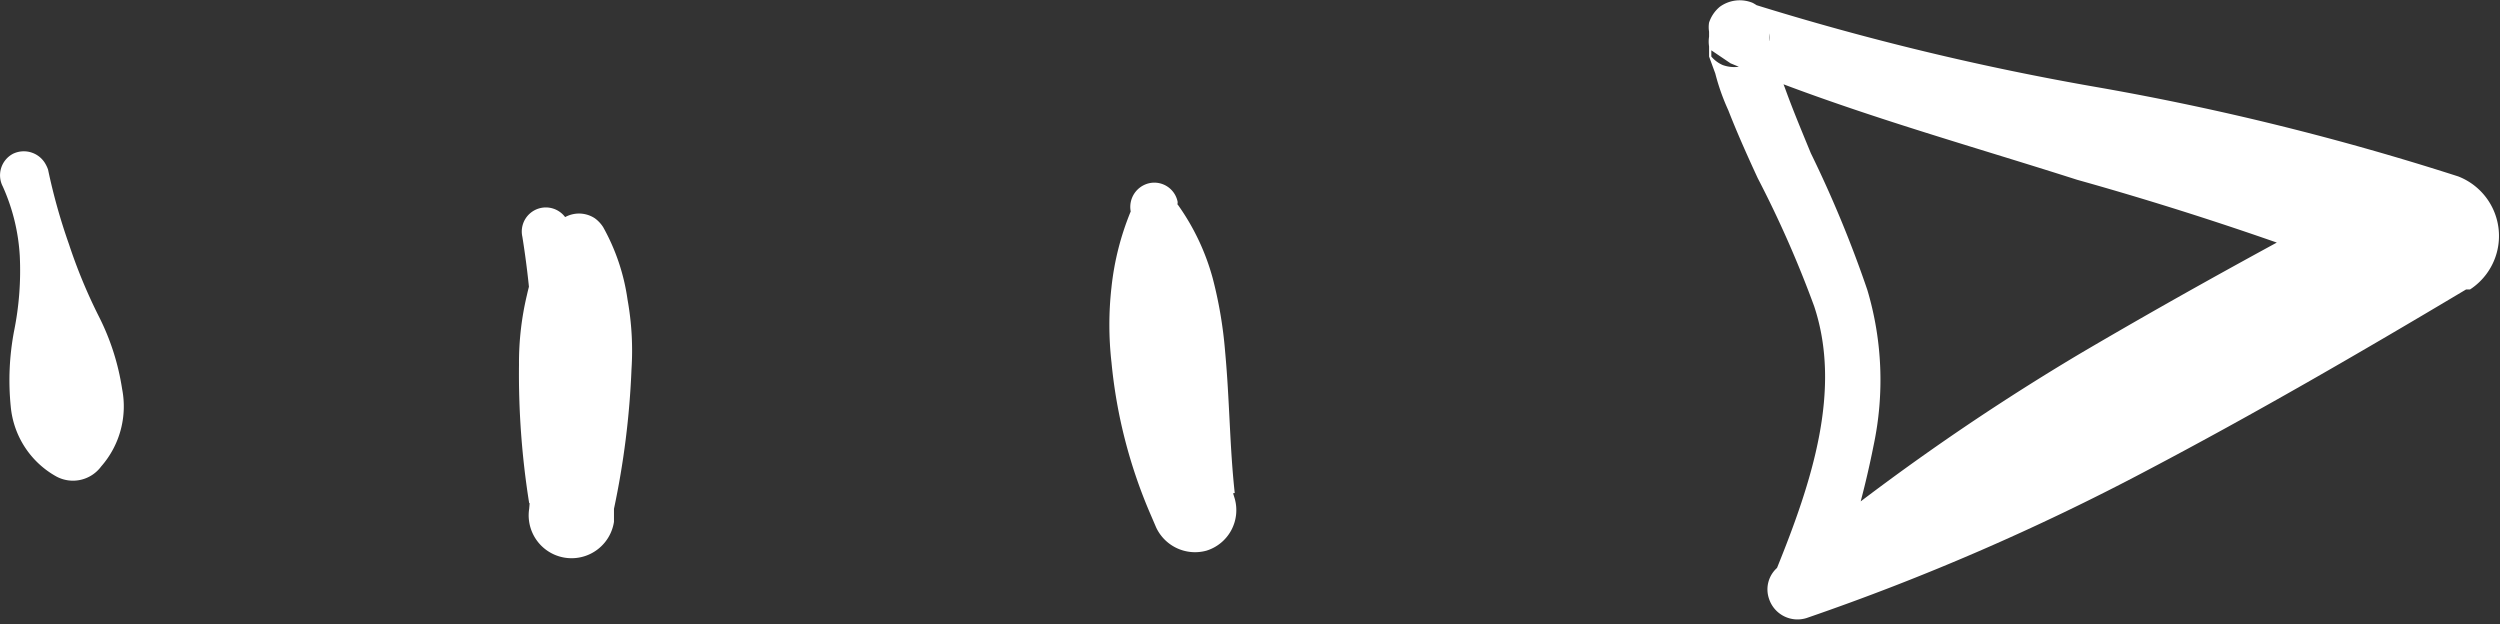 <svg xmlns="http://www.w3.org/2000/svg" width="44.22" height="11.04" viewBox="0 0 44.22 11.04" fill='#fff'><rect x="0" y="0" width="44.22" height="11.04" fill="#333333" stroke="none"/><title>arrow right</title><g id="DESIGNED_BY_FREEPIK" data-name="DESIGNED BY FREEPIK"><path d="M31.43,10.05c.62-1.53,1.15-3.15.66-4.63a19.32,19.32,0,0,0-1-2.27c-.18-.39-.36-.79-.52-1.2a3.87,3.87,0,0,1-.23-.65L30.23,1l0-.18a.54.54,0,0,1,0-.17V.56a.5.5,0,0,1,0-.16.61.61,0,0,1,.19-.28A.6.6,0,0,1,31,.05a.64.64,0,0,1,.2.16h0l0,0,.05.08L31,.07a48.19,48.19,0,0,0,6.14,1.48,47.69,47.69,0,0,1,6.34,1.57,1.13,1.13,0,0,1,.21,2l-.07,0c-1.86,1.11-3.74,2.2-5.66,3.21a42.24,42.24,0,0,1-6,2.6.53.53,0,0,1-.67-.34.51.51,0,0,1,.16-.56,41.75,41.75,0,0,1,5.35-3.78c1.87-1.1,3.78-2.14,5.7-3.15l.15,2.08a58.66,58.66,0,0,0-5.91-2c-2-.64-4.12-1.22-6.13-2.06L30.27.89l0,0V1h0a.55.55,0,0,0,.2.15A.6.6,0,0,0,31.11,1a.61.61,0,0,0,.18-.26.49.49,0,0,0,0-.15v0h0l0,.13L31.4,1a3.5,3.5,0,0,0,.17.55c.14.39.3.77.46,1.16a20.68,20.68,0,0,1,1,2.42,5.58,5.58,0,0,1,.11,2.75,16.45,16.45,0,0,1-.72,2.54.52.52,0,0,1-1-.35v0Z"/><path d="M10.08,4.1a17.72,17.72,0,0,0,.24,2.41,22.25,22.25,0,0,0,.54,2.39l-1.5,0a14.51,14.51,0,0,1-.18-2.45,5.16,5.16,0,0,1,.14-1.23A3.89,3.89,0,0,1,9.82,4a.51.51,0,0,1,.7-.14.57.57,0,0,1,.15.16A3.67,3.67,0,0,1,11.1,5.3a5.09,5.09,0,0,1,.07,1.23A14.66,14.66,0,0,1,10.86,9l0,.23A.73.73,0,0,1,9.36,9a21.74,21.74,0,0,0,.08-2.42,16,16,0,0,0-.2-2.39v0A.42.42,0,1,1,10.07,4,.13.13,0,0,1,10.08,4.1Z"/><path d="M20.82,3.63a19.44,19.44,0,0,0,.37,2.62,26.13,26.13,0,0,0,.65,2.57.75.75,0,0,1-.5.92.76.76,0,0,1-.89-.41l-.09-.21a8.89,8.89,0,0,1-.7-2.71,5.92,5.92,0,0,1,0-1.33A4.86,4.86,0,0,1,20,3.74h0a.49.49,0,0,1,.64-.26.5.5,0,0,1,.2.15,4.09,4.09,0,0,1,.61,1.29,7.52,7.52,0,0,1,.22,1.3c.08.86.08,1.68.17,2.5L20.34,9c0-.89,0-1.78,0-2.66A21.08,21.08,0,0,0,20,3.74a.43.43,0,0,1,.33-.5.42.42,0,0,1,.5.33A.13.13,0,0,1,20.82,3.63Z"/><path d="M.85,3a10.37,10.37,0,0,0,.37,1.32,9.35,9.35,0,0,0,.53,1.28,4.24,4.24,0,0,1,.41,1.28,1.61,1.61,0,0,1-.37,1.37h0A.62.62,0,0,1,1,8.43,1.58,1.58,0,0,1,.19,7.19,4.66,4.66,0,0,1,.25,5.85a5.38,5.38,0,0,0,.1-1.32A3.47,3.47,0,0,0,.05,3.3a.43.43,0,0,1,.18-.58.44.44,0,0,1,.58.19A.56.56,0,0,1,.85,3Z"/></g></svg>